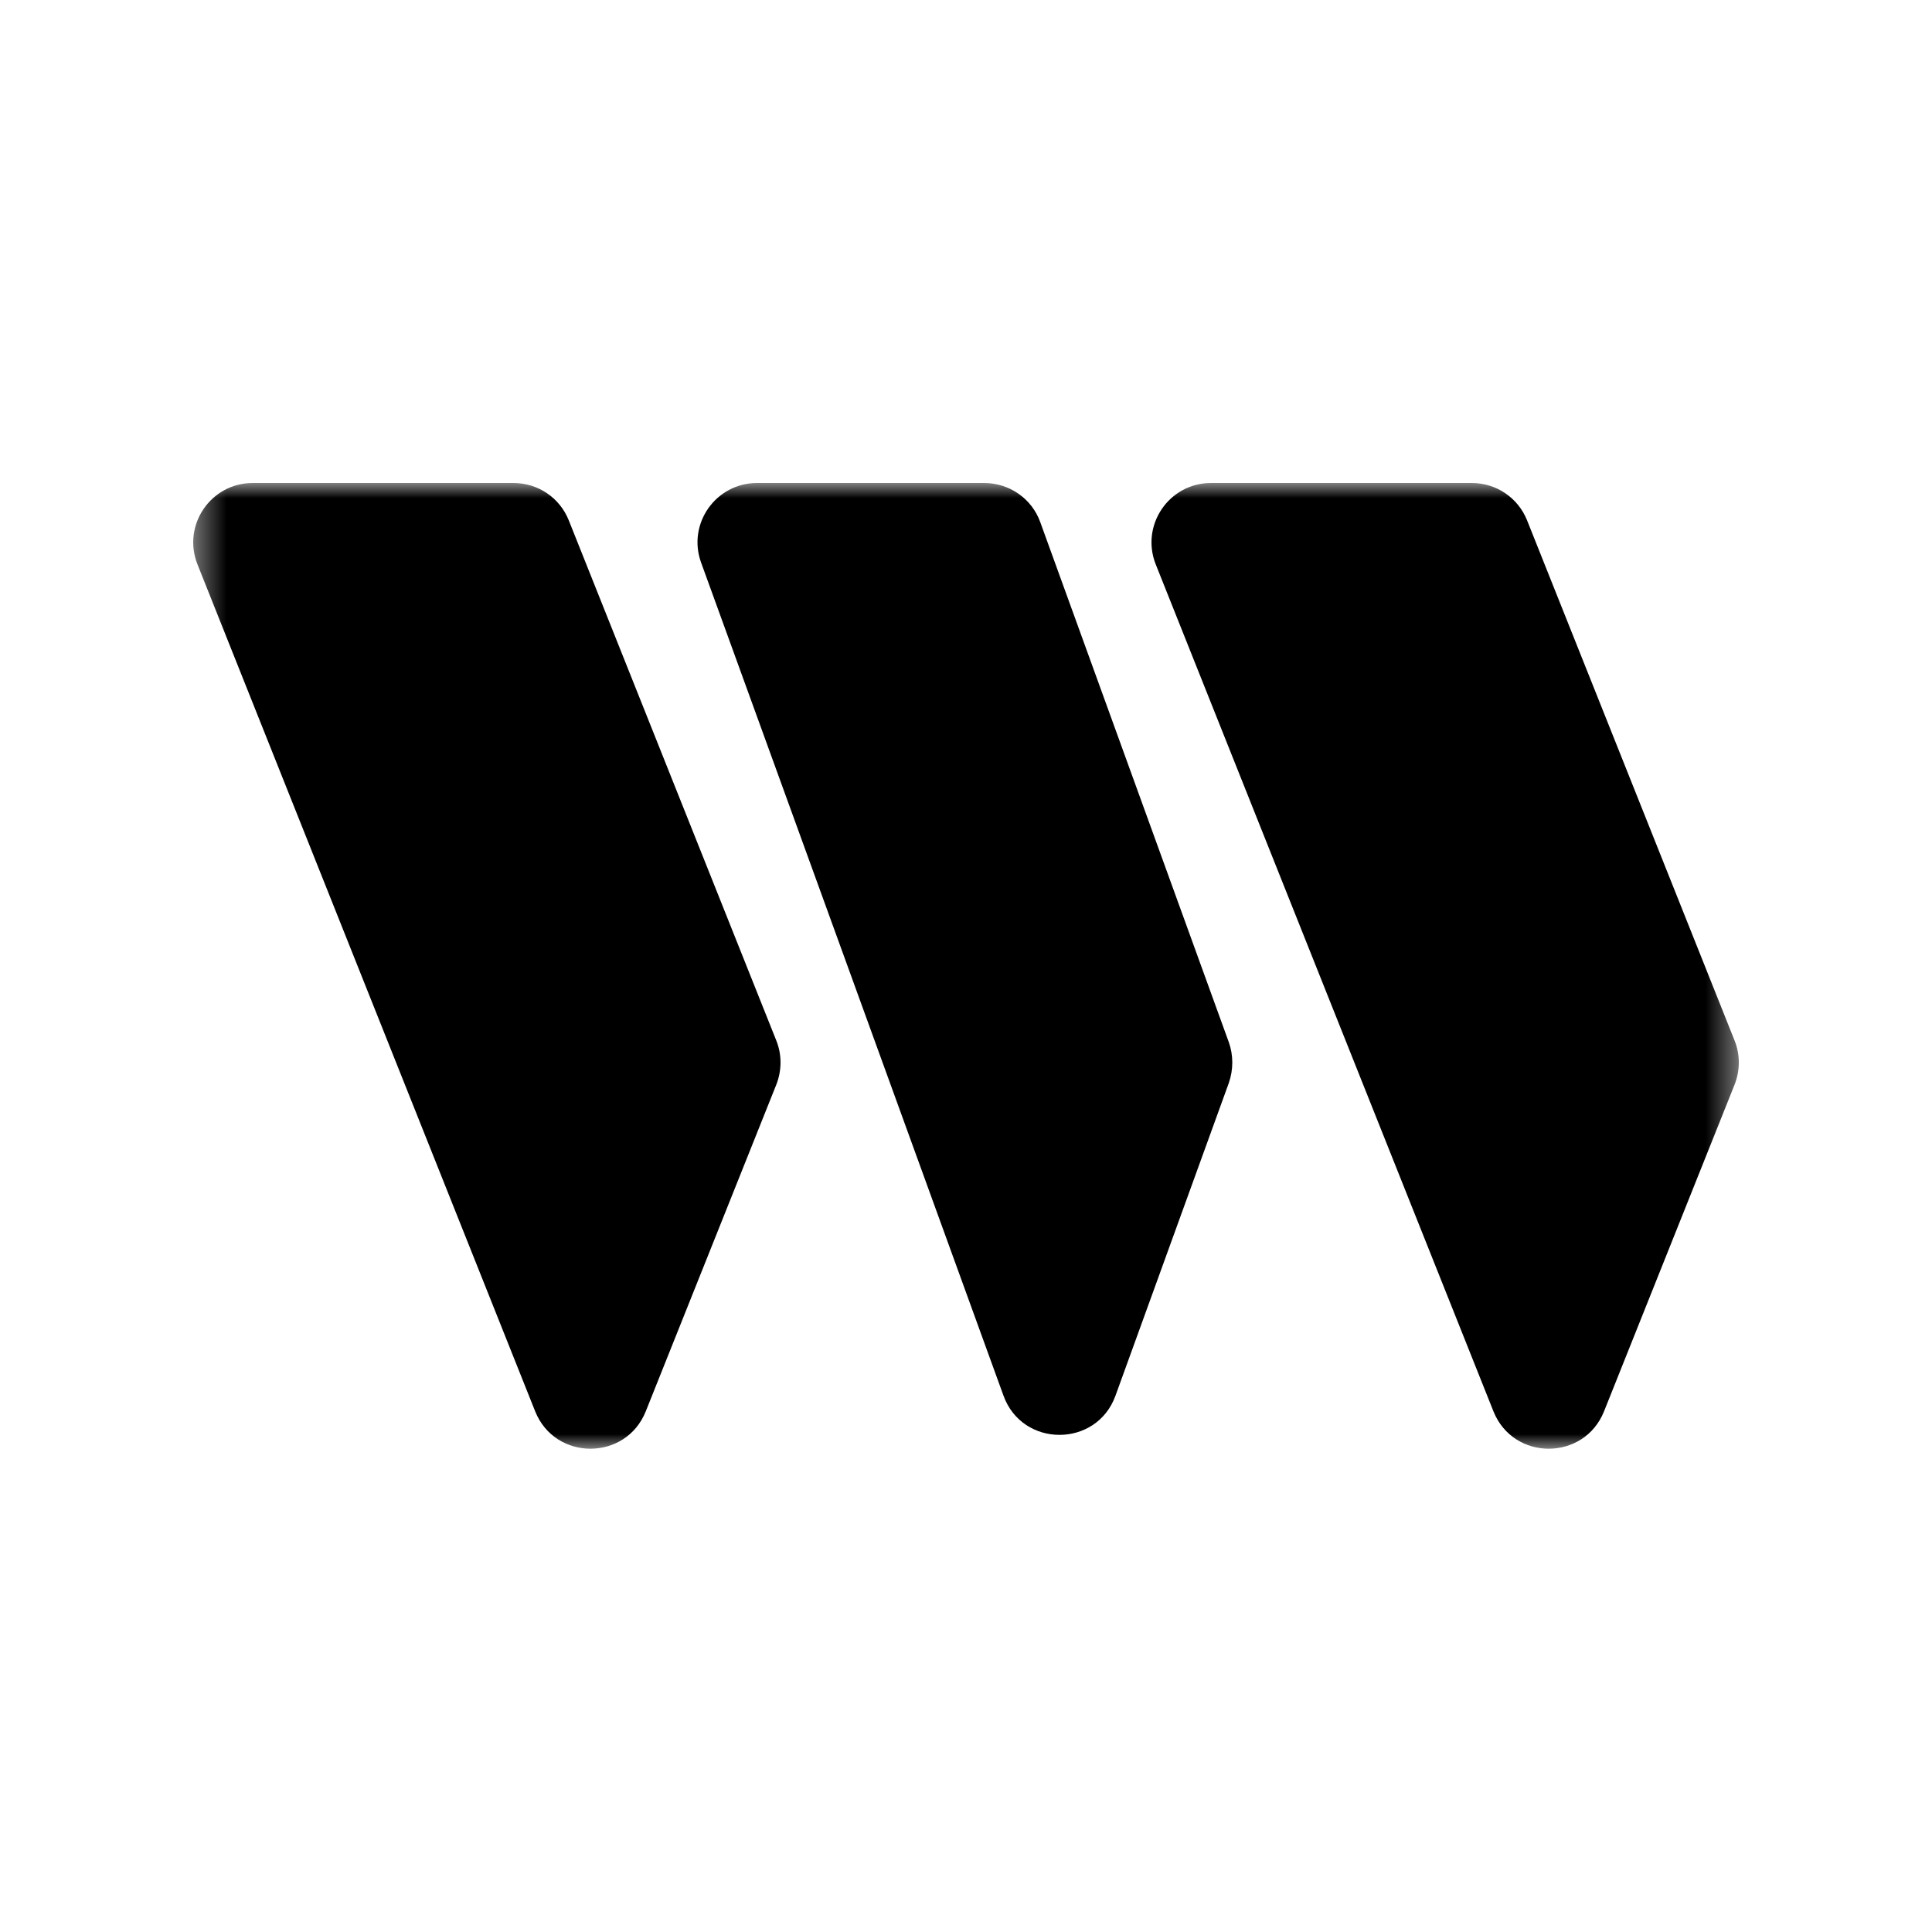 <svg xmlns="http://www.w3.org/2000/svg" width="64" height="64" viewBox="0 0 64 64" fill="none"><g clip-path="url(#clip0_1383_2936)"><mask id="mask0_1383_2936" style="mask-type:luminance" maskUnits="userSpaceOnUse" x="6" y="16" width="52" height="32"><path d="M57.6 16H6.4V48H57.6V16Z" fill="white" style="fill:white;fill-opacity:1;"></path></mask><g mask="url(#mask0_1383_2936)"><path d="M6.54 18.692C6.03 17.398 6.981 16 8.372 16H17.01C17.821 16 18.54 16.485 18.841 17.236L25.717 34.472C25.902 34.934 25.902 35.454 25.717 35.928L21.392 46.752C20.731 48.404 18.389 48.404 17.728 46.752L6.54 18.692Z" fill="url(#paint0_linear_1383_2936)" style=""></path><path d="M23.224 18.634C22.761 17.352 23.711 16 25.079 16H32.604C33.439 16 34.181 16.52 34.459 17.294L40.708 34.53C40.859 34.957 40.859 35.431 40.708 35.87L36.952 46.233C36.326 47.965 33.868 47.965 33.242 46.233L23.224 18.634Z" fill="url(#paint1_linear_1383_2936)" style=""></path><path d="M38.284 18.692C37.774 17.398 38.725 16 40.116 16H48.754C49.565 16 50.284 16.485 50.586 17.236L57.461 34.472C57.647 34.934 57.647 35.454 57.461 35.928L53.136 46.752C52.475 48.404 50.133 48.404 49.472 46.752L38.284 18.692Z" fill="url(#paint2_linear_1383_2936)" style=""></path></g></g><defs><linearGradient id="paint0_linear_1383_2936" x1="7.135" y1="21.507" x2="32.284" y2="32.307" gradientUnits="userSpaceOnUse"><stop stop-color="#F213A4" style="stop-color:#F213A4;stop-color:color(display-p3 0.949 0.074 0.643);stop-opacity:1;"></stop><stop offset="0.152" stop-color="#E011A7" style="stop-color:#E011A7;stop-color:color(display-p3 0.878 0.067 0.655);stop-opacity:1;"></stop><stop offset="0.455" stop-color="#B20DAF" style="stop-color:#B20DAF;stop-color:color(display-p3 0.698 0.051 0.686);stop-opacity:1;"></stop><stop offset="0.879" stop-color="#6806BB" style="stop-color:#6806BB;stop-color:color(display-p3 0.408 0.024 0.733);stop-opacity:1;"></stop><stop offset="1" stop-color="#5204BF" style="stop-color:#5204BF;stop-color:color(display-p3 0.322 0.016 0.749);stop-opacity:1;"></stop></linearGradient><linearGradient id="paint1_linear_1383_2936" x1="23.775" y1="21.428" x2="47.209" y2="30.726" gradientUnits="userSpaceOnUse"><stop stop-color="#F213A4" style="stop-color:#F213A4;stop-color:color(display-p3 0.949 0.074 0.643);stop-opacity:1;"></stop><stop offset="0.152" stop-color="#E011A7" style="stop-color:#E011A7;stop-color:color(display-p3 0.878 0.067 0.655);stop-opacity:1;"></stop><stop offset="0.455" stop-color="#B20DAF" style="stop-color:#B20DAF;stop-color:color(display-p3 0.698 0.051 0.686);stop-opacity:1;"></stop><stop offset="0.879" stop-color="#6806BB" style="stop-color:#6806BB;stop-color:color(display-p3 0.408 0.024 0.733);stop-opacity:1;"></stop><stop offset="1" stop-color="#5204BF" style="stop-color:#5204BF;stop-color:color(display-p3 0.322 0.016 0.749);stop-opacity:1;"></stop></linearGradient><linearGradient id="paint2_linear_1383_2936" x1="38.88" y1="21.507" x2="64.028" y2="32.307" gradientUnits="userSpaceOnUse"><stop stop-color="#F213A4" style="stop-color:#F213A4;stop-color:color(display-p3 0.949 0.074 0.643);stop-opacity:1;"></stop><stop offset="0.152" stop-color="#E011A7" style="stop-color:#E011A7;stop-color:color(display-p3 0.878 0.067 0.655);stop-opacity:1;"></stop><stop offset="0.455" stop-color="#B20DAF" style="stop-color:#B20DAF;stop-color:color(display-p3 0.698 0.051 0.686);stop-opacity:1;"></stop><stop offset="0.879" stop-color="#6806BB" style="stop-color:#6806BB;stop-color:color(display-p3 0.408 0.024 0.733);stop-opacity:1;"></stop><stop offset="1" stop-color="#5204BF" style="stop-color:#5204BF;stop-color:color(display-p3 0.322 0.016 0.749);stop-opacity:1;"></stop></linearGradient><clipPath id="clip0_1383_2936"><rect width="51.2" height="32" fill="white" style="fill:white;fill-opacity:1;" transform="translate(6.4 16)"></rect></clipPath></defs></svg>